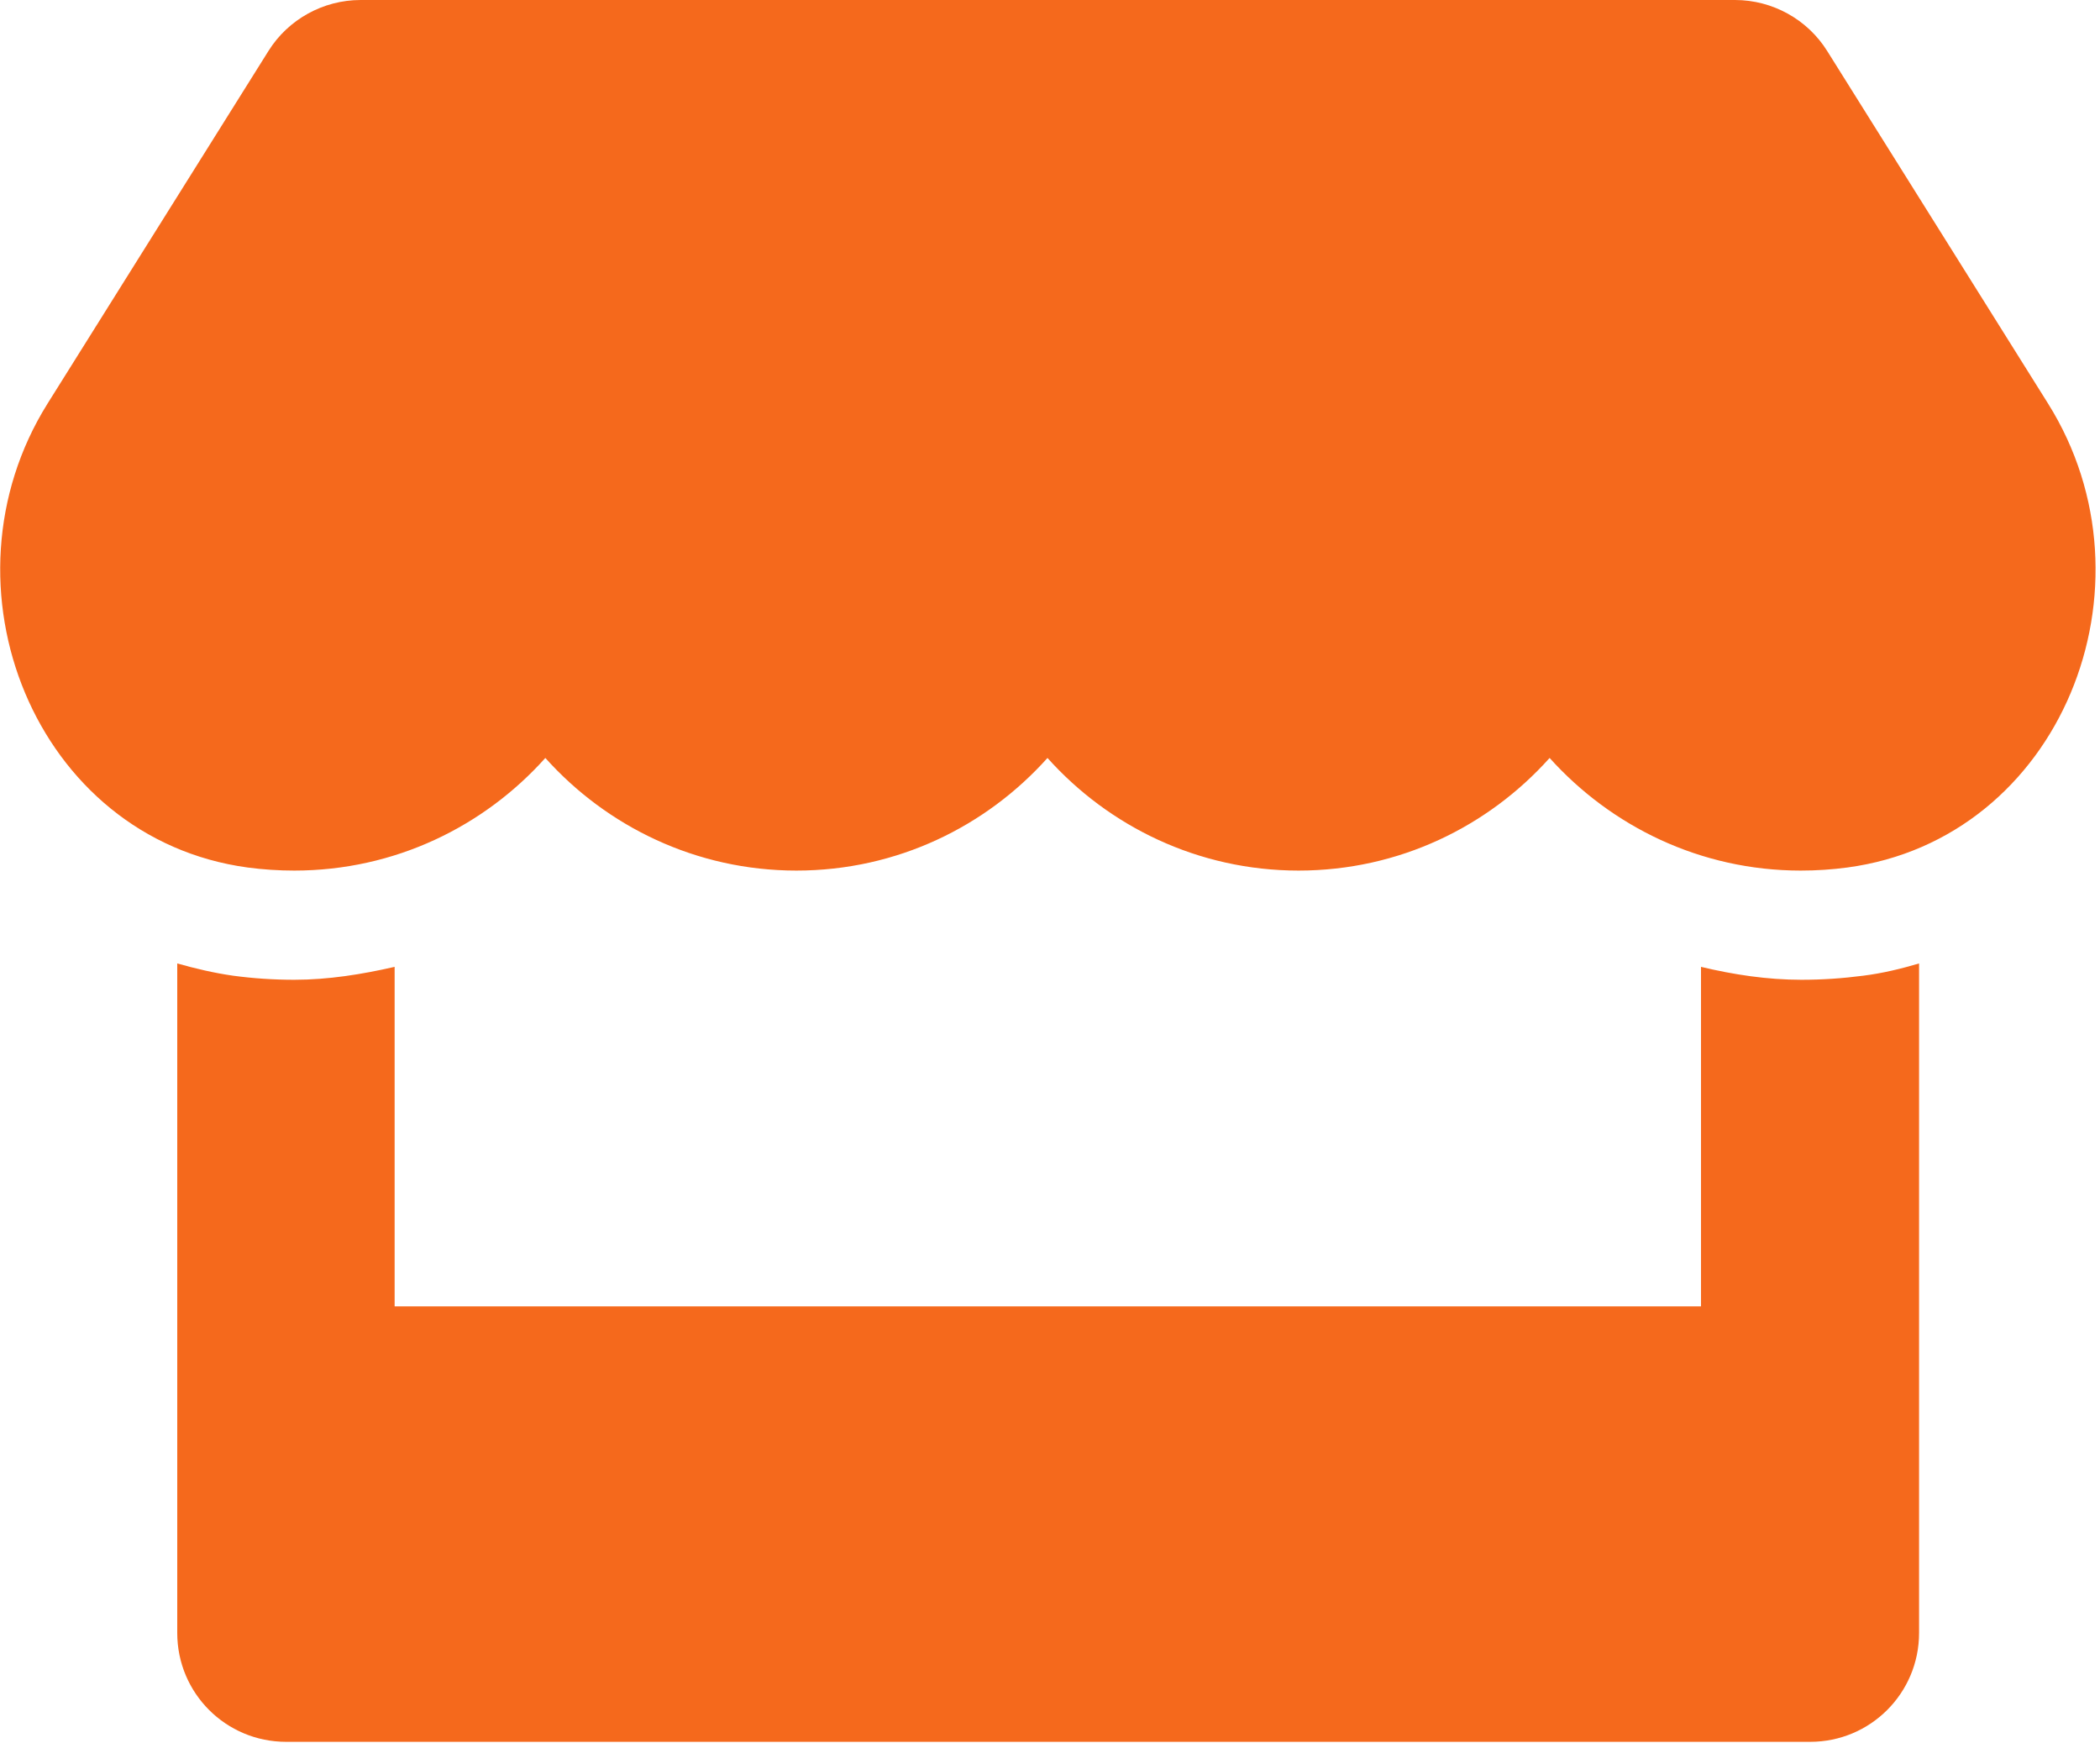 <?xml version="1.0" encoding="UTF-8" standalone="no"?>
<!DOCTYPE svg PUBLIC "-//W3C//DTD SVG 1.1//EN" "http://www.w3.org/Graphics/SVG/1.1/DTD/svg11.dtd">
<svg width="100%" height="100%" viewBox="0 0 100 83" version="1.1" xmlns="http://www.w3.org/2000/svg" xmlns:xlink="http://www.w3.org/1999/xlink" xml:space="preserve" xmlns:serif="http://www.serif.com/" style="fill-rule:evenodd;clip-rule:evenodd;stroke-linejoin:round;stroke-miterlimit:2;">
    <g transform="matrix(0.162,0,0,0.162,0,0)">
        <path d="M602,118.6L537.1,15C531.3,5.7 521,0 510,0L106,0C95,0 84.7,5.7 78.9,15L14,118.6C-19.5,172.1 10.2,246.5 72.8,255C77.3,255.6 81.9,255.9 86.5,255.9C116.1,255.9 142.3,242.9 160.3,222.8C178.3,242.9 204.6,255.9 234.1,255.9C263.7,255.9 289.9,242.9 307.9,222.8C325.9,242.9 352.2,255.9 381.7,255.9C411.3,255.9 437.5,242.9 455.5,222.8C473.6,242.9 499.8,255.9 529.3,255.9C534,255.9 538.5,255.6 543,255C605.8,246.6 635.6,172.2 602,118.6ZM529.5,288C519.5,288 509.6,286.5 500,284.2L500,384L116,384L116,284.2C106.4,286.4 96.5,288 86.5,288C80.5,288 74.4,287.6 68.5,286.8C62.9,286 57.4,284.7 52.1,283.2L52.1,480C52.1,497.7 66.4,512 84.1,512L532.1,512C549.8,512 564.1,497.7 564.1,480L564.1,283.2C558.7,284.8 553.3,286.1 547.7,286.8C541.6,287.6 535.6,288 529.5,288Z" style="fill:rgb(245,105,28);fill-rule:nonzero;"/>
    </g>
</svg>
